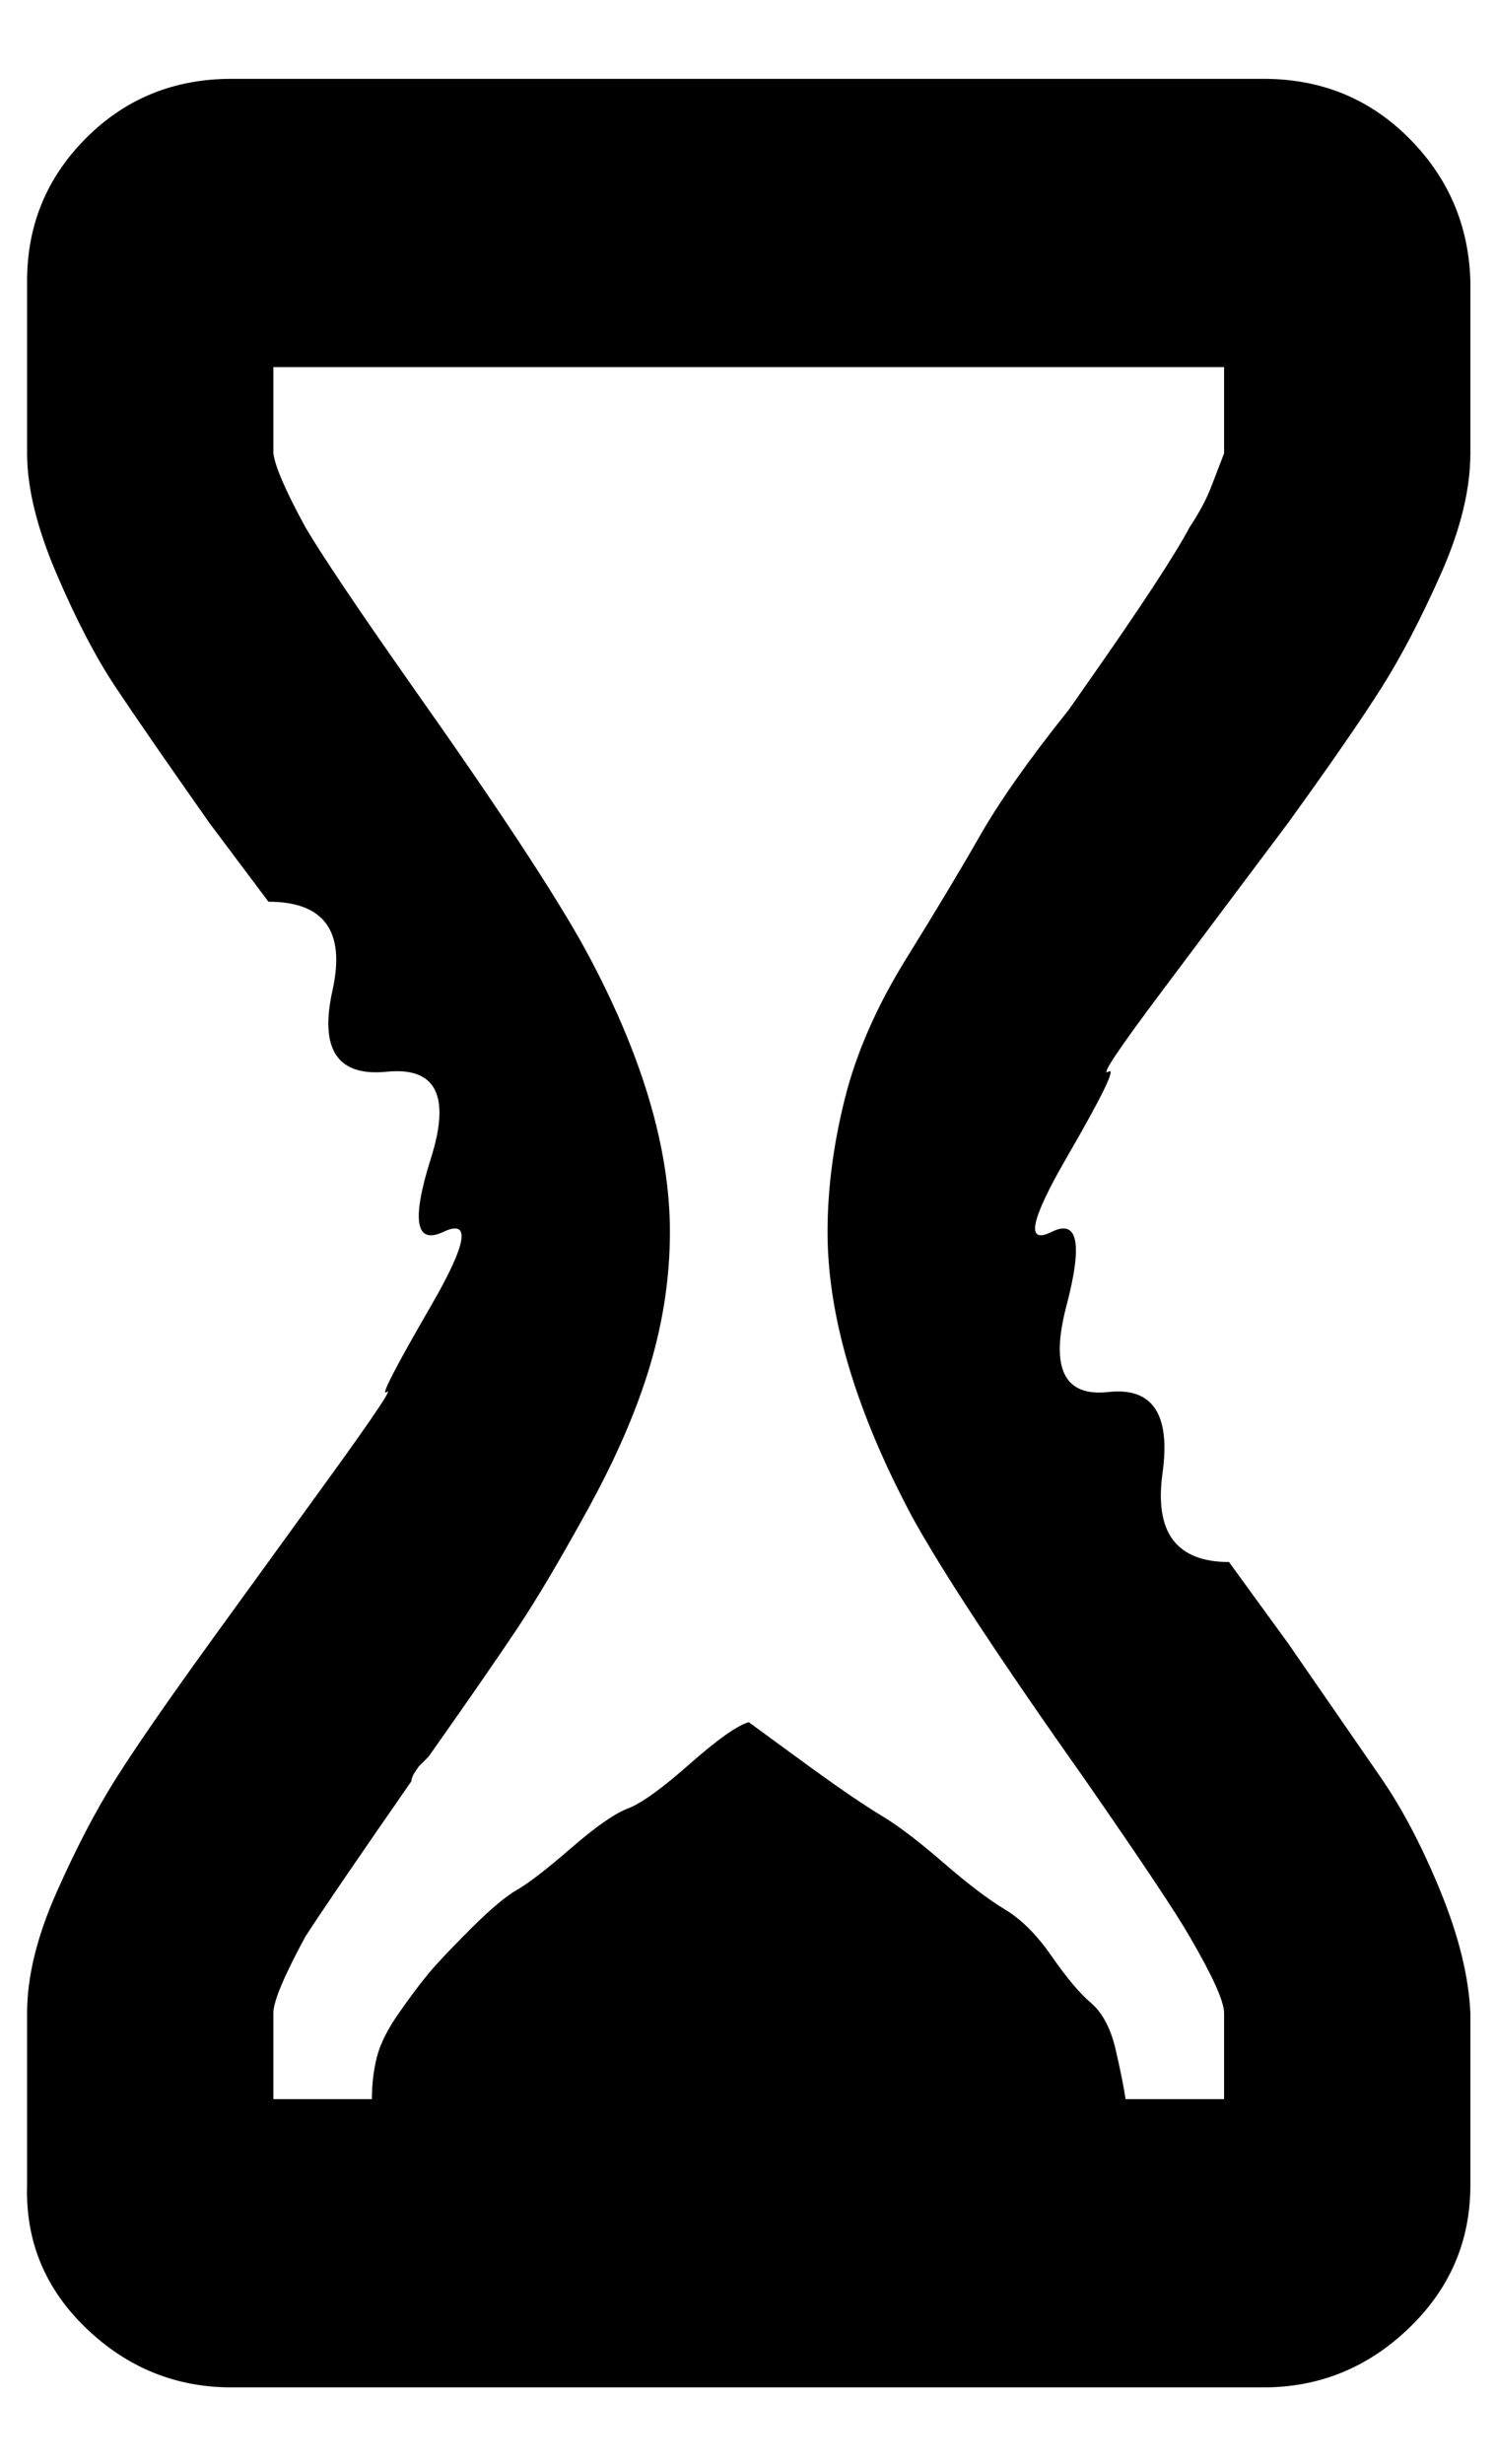 <?xml version="1.0" standalone="no"?>
<!DOCTYPE svg PUBLIC "-//W3C//DTD SVG 1.1//EN" "http://www.w3.org/Graphics/SVG/1.1/DTD/svg11.dtd" >
<svg xmlns="http://www.w3.org/2000/svg" xmlns:xlink="http://www.w3.org/1999/xlink" version="1.1" viewBox="-11 0 607 1000">
   <path fill="currentColor"
d="M0 887v-70q0 -22 12 -49t24 -46t38 -55l50 -69q26 -36 22 -33t18 -35t5 -30t-5 -30t-18 -35t-22 -33t-26 -36l-24 -32q-26 -37 -38 -55t-24 -46t-12 -49v-70q0 -34 24 -58t59 -24h419q35 0 59 24t25 58v70q0 22 -12 49t-24 46t-38 55l-51 68q-27 36 -22 33t-17 35t-6 30
t6 30t17 35t22 33t27 36l24 33l38 55q13 19 24 46t12 49v70q0 34 -25 58t-59 24h-419q-34 0 -59 -24t-24 -58zM100 852h40q0 -9 2 -17t9 -18t12 -16t17 -18t19 -16t22 -17t23 -16t25 -18t24 -17l26 19q18 13 28 19t25 19t25 19t19 19t16 19t10 19t4 20h40v-35q0 -7 -14 -31
q-8 -14 -42 -63q-53 -75 -71 -108q-34 -64 -34 -115q0 -26 7 -54t25 -57t30 -50t36 -51l7 -10q33 -47 42 -64q6 -9 9 -17l5 -13v-35h-386v35q1 8 13 30q10 17 43 64q53 75 71 108q34 63 34 114q0 27 -8 54t-25 58t-29 49t-36 52l-4 4l-2 3q-1 2 -1 3q-34 49 -43 63
q-13 24 -13 31v35z" />
</svg>
